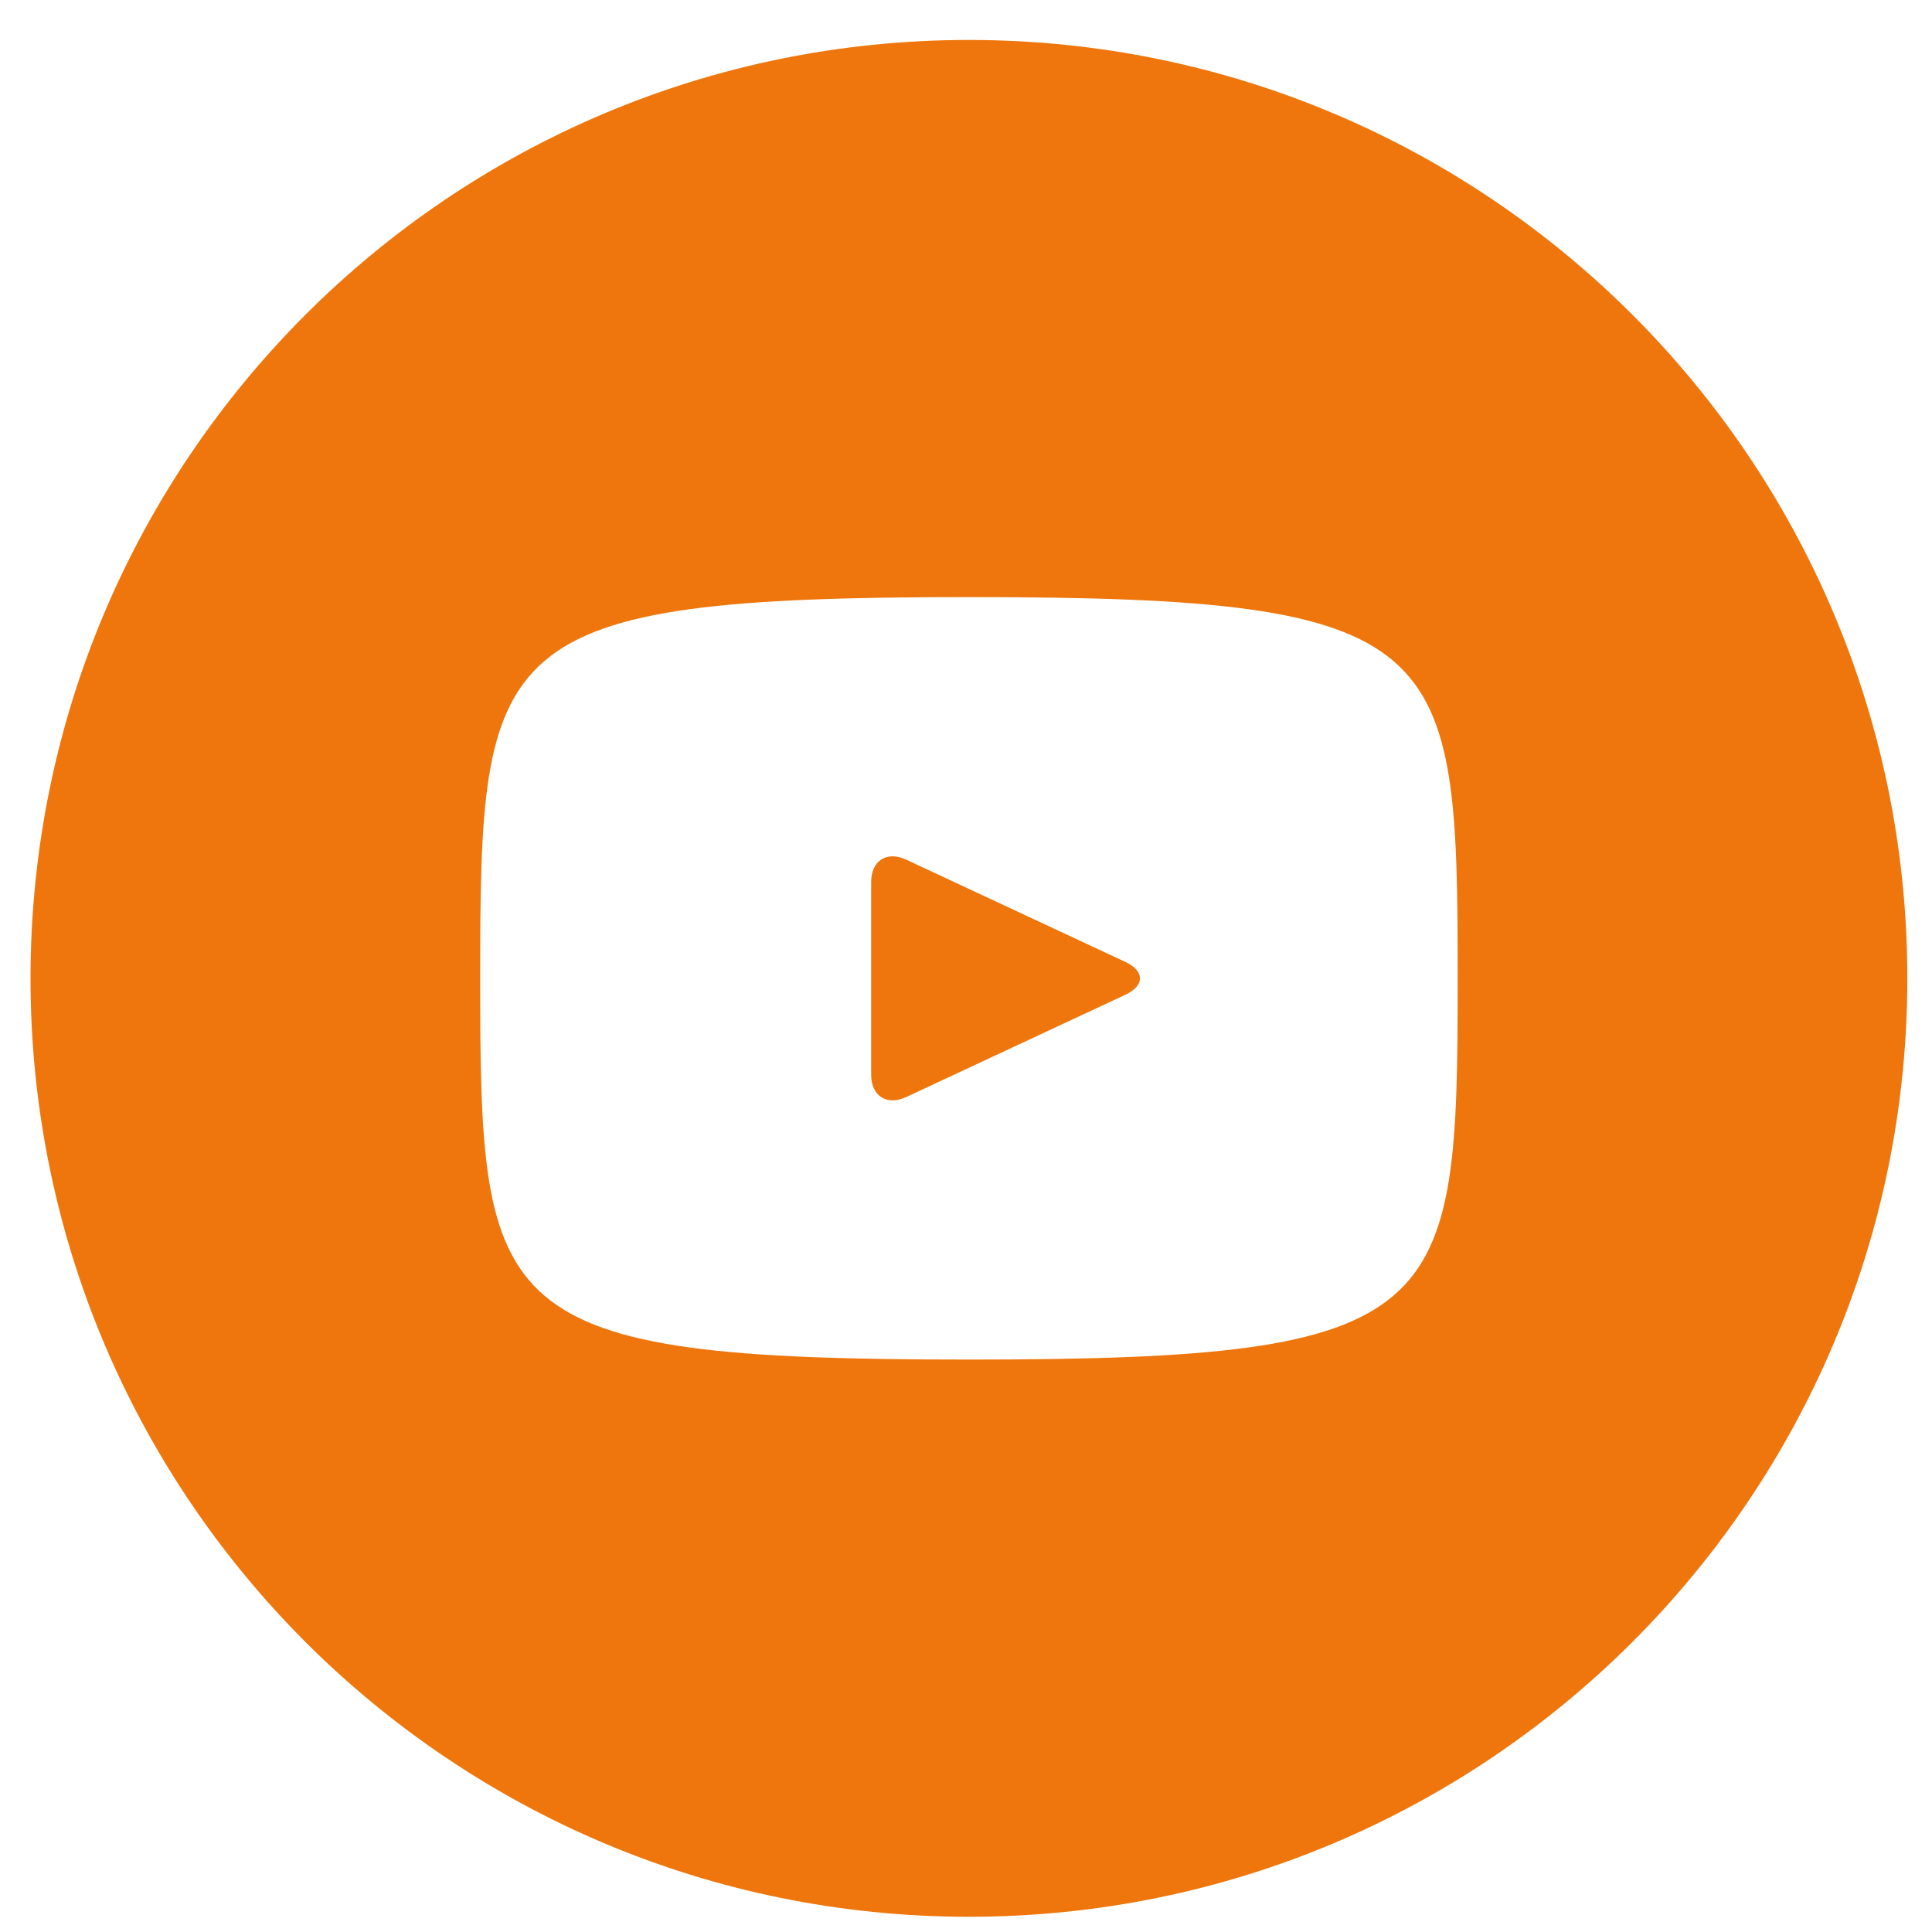 <?xml version="1.0" encoding="UTF-8"?> <svg xmlns="http://www.w3.org/2000/svg" width="35" height="35" viewBox="0 0 35 35" fill="none"> <g clip-path="url(#clip0_1415_5064)"> <path d="M20.391 17.428L16.414 15.572C16.067 15.411 15.782 15.591 15.782 15.976V19.471C15.782 19.856 16.067 20.036 16.414 19.875L20.39 18.019C20.738 17.856 20.738 17.591 20.391 17.428ZM17.553 0.724C8.164 0.724 0.553 8.335 0.553 17.724C0.553 27.113 8.164 34.724 17.553 34.724C26.942 34.724 34.553 27.113 34.553 17.724C34.553 8.335 26.942 0.724 17.553 0.724ZM17.553 24.63C8.851 24.63 8.699 23.845 8.699 17.724C8.699 11.602 8.851 10.817 17.553 10.817C26.255 10.817 26.407 11.602 26.407 17.724C26.407 23.845 26.255 24.63 17.553 24.63Z" fill="#EE760C"></path> </g> <defs> <clipPath id="clip0_1415_5064"> <rect width="34" height="34" fill="white" transform="translate(0.553 0.724)"></rect> </clipPath> </defs> </svg> 
